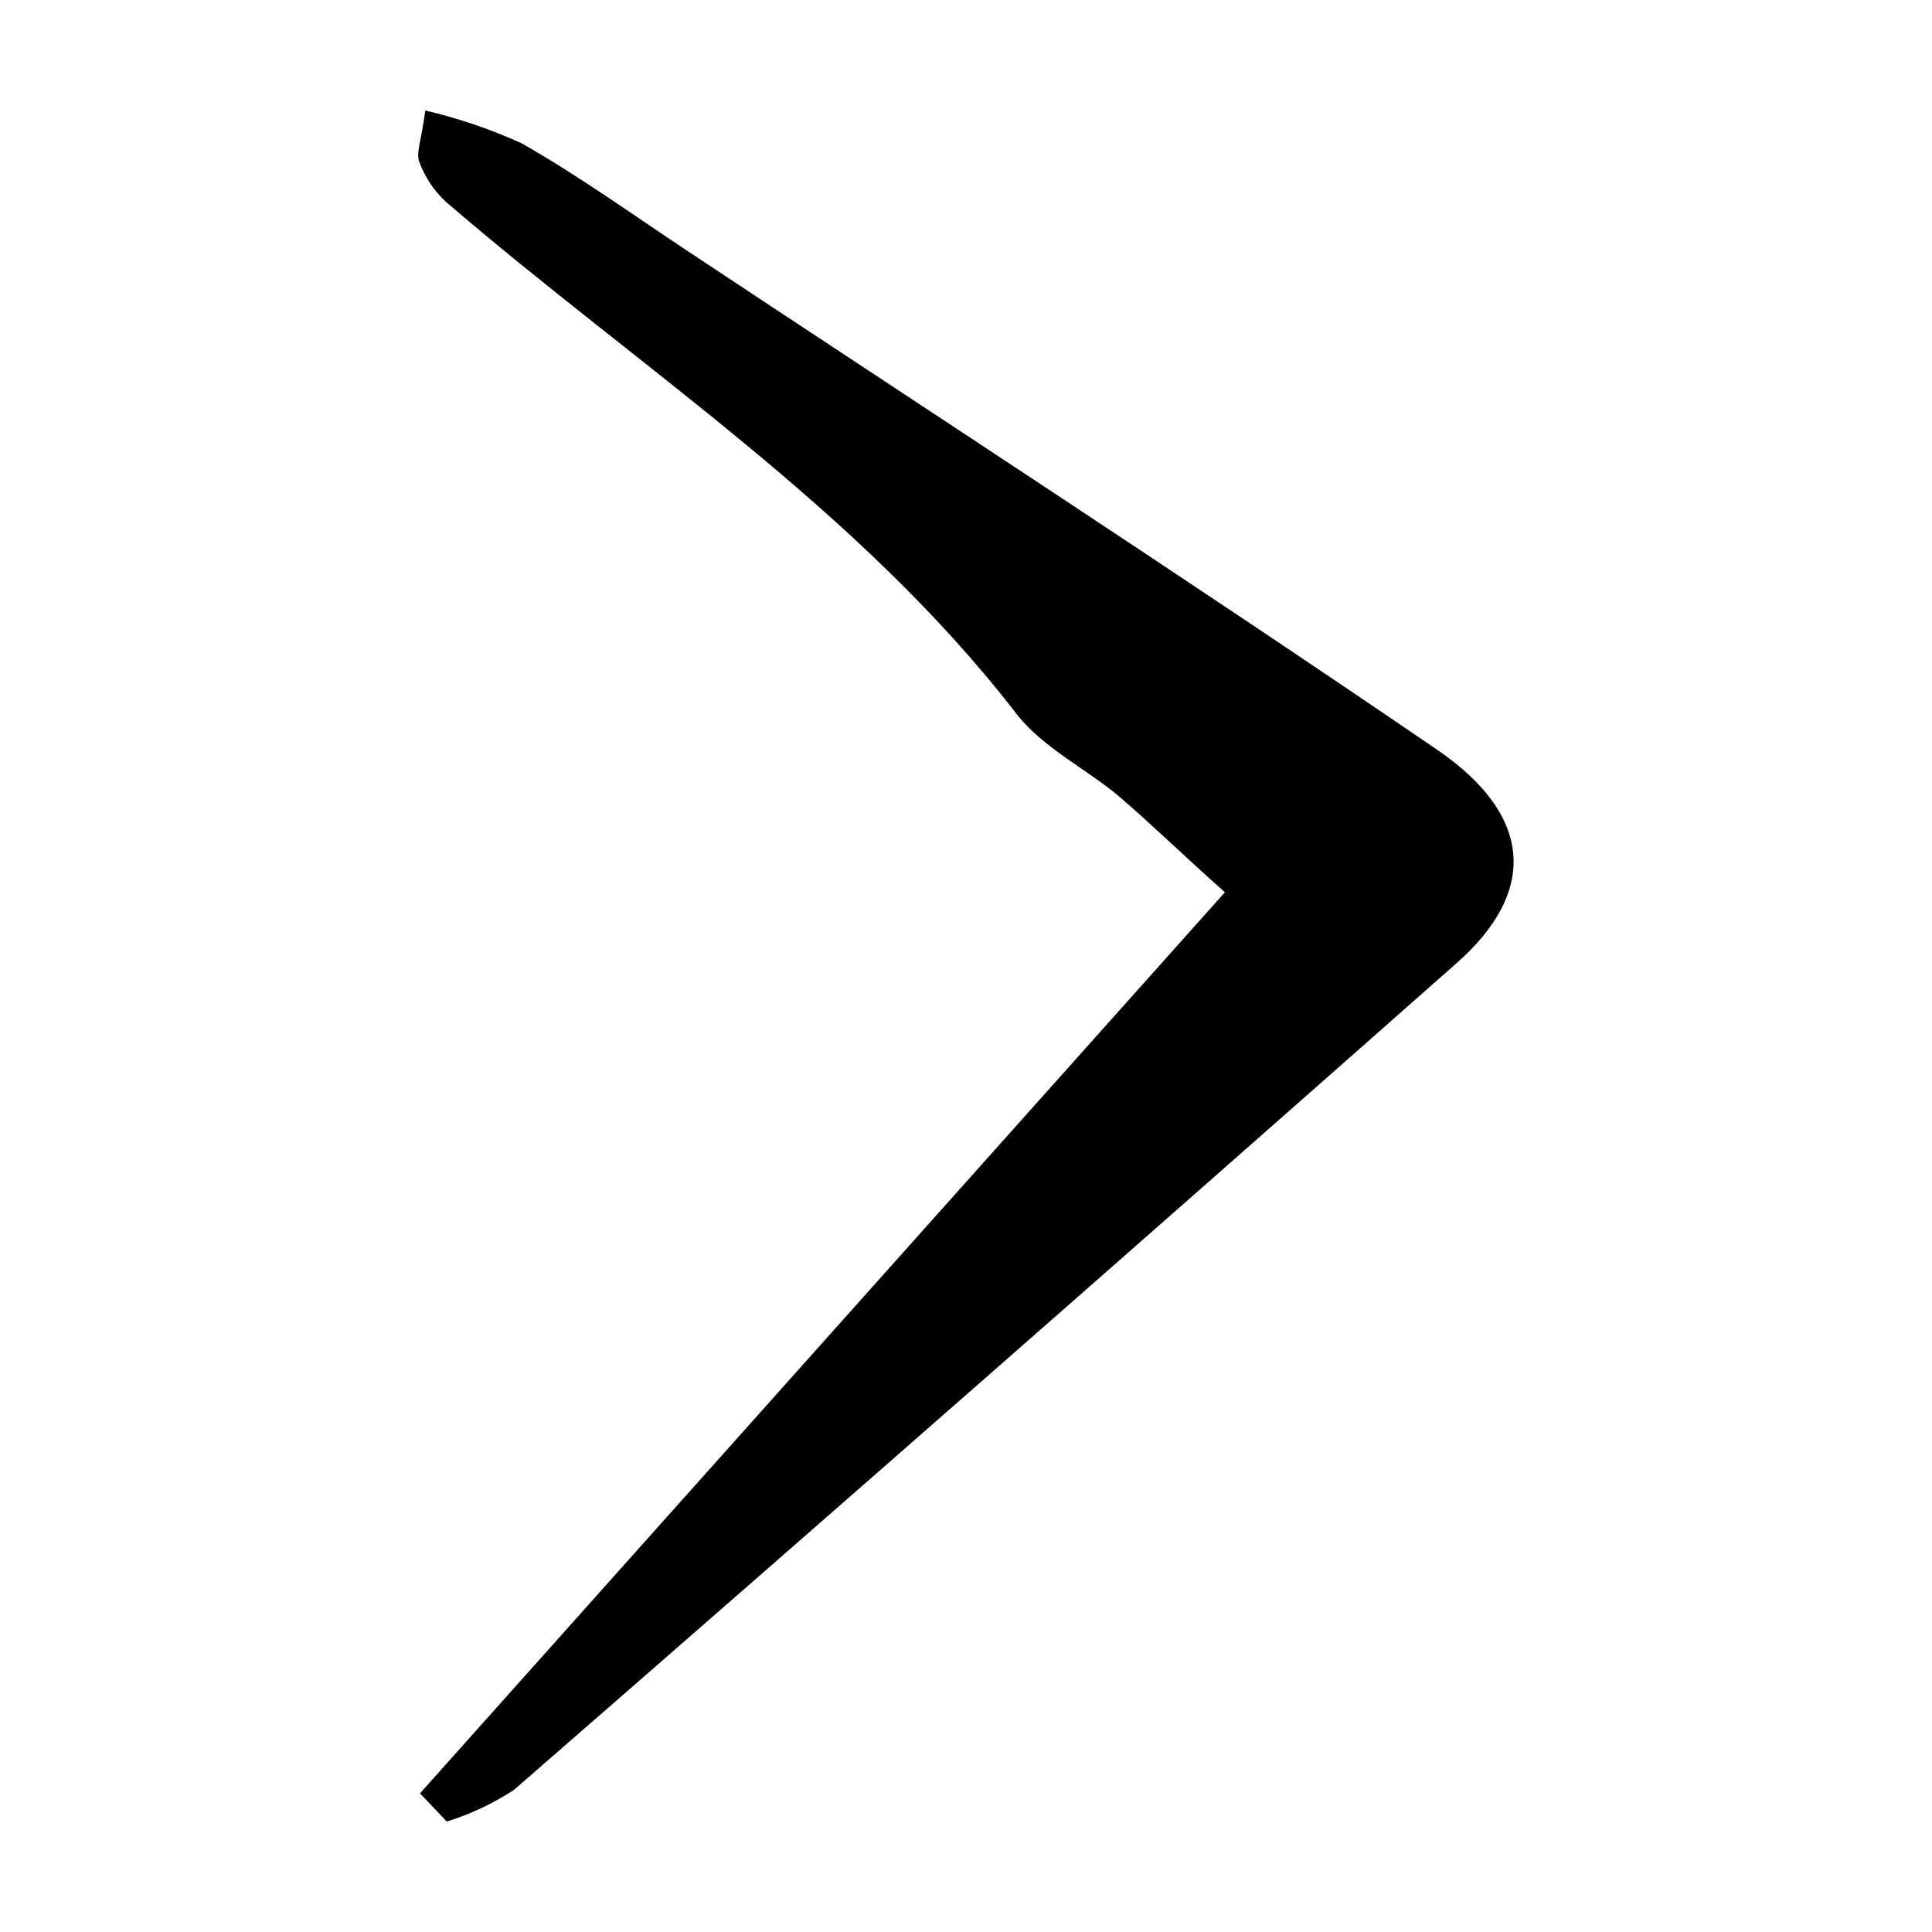 <?xml version="1.0" encoding="UTF-8"?>
<!-- Uploaded to: SVG Repo, www.svgrepo.com, Generator: SVG Repo Mixer Tools -->
<svg fill="#000000" width="800px" height="800px" version="1.1" viewBox="144 144 512 512" xmlns="http://www.w3.org/2000/svg">
 <path d="m255.3 619.26 213.31-238.8c-11.336-10.078-19.348-17.938-27.809-25.191-8.465-7.254-20.152-12.898-27.207-21.816-42.219-54.766-100.11-91.793-151.5-136.03-3.109-2.898-5.492-6.488-6.953-10.48-0.957-2.316 0.504-5.543 1.562-13.652 8.801 2.047 17.375 4.969 25.594 8.715 15.113 8.613 29.121 18.691 43.527 28.266 66.355 43.98 133.11 87.41 198.86 132.3 25.746 17.531 26.852 37.887 5.039 56.93-82.859 73.223-166.04 146.18-249.54 218.86-5.512 3.598-11.496 6.41-17.785 8.363z"/>
</svg>